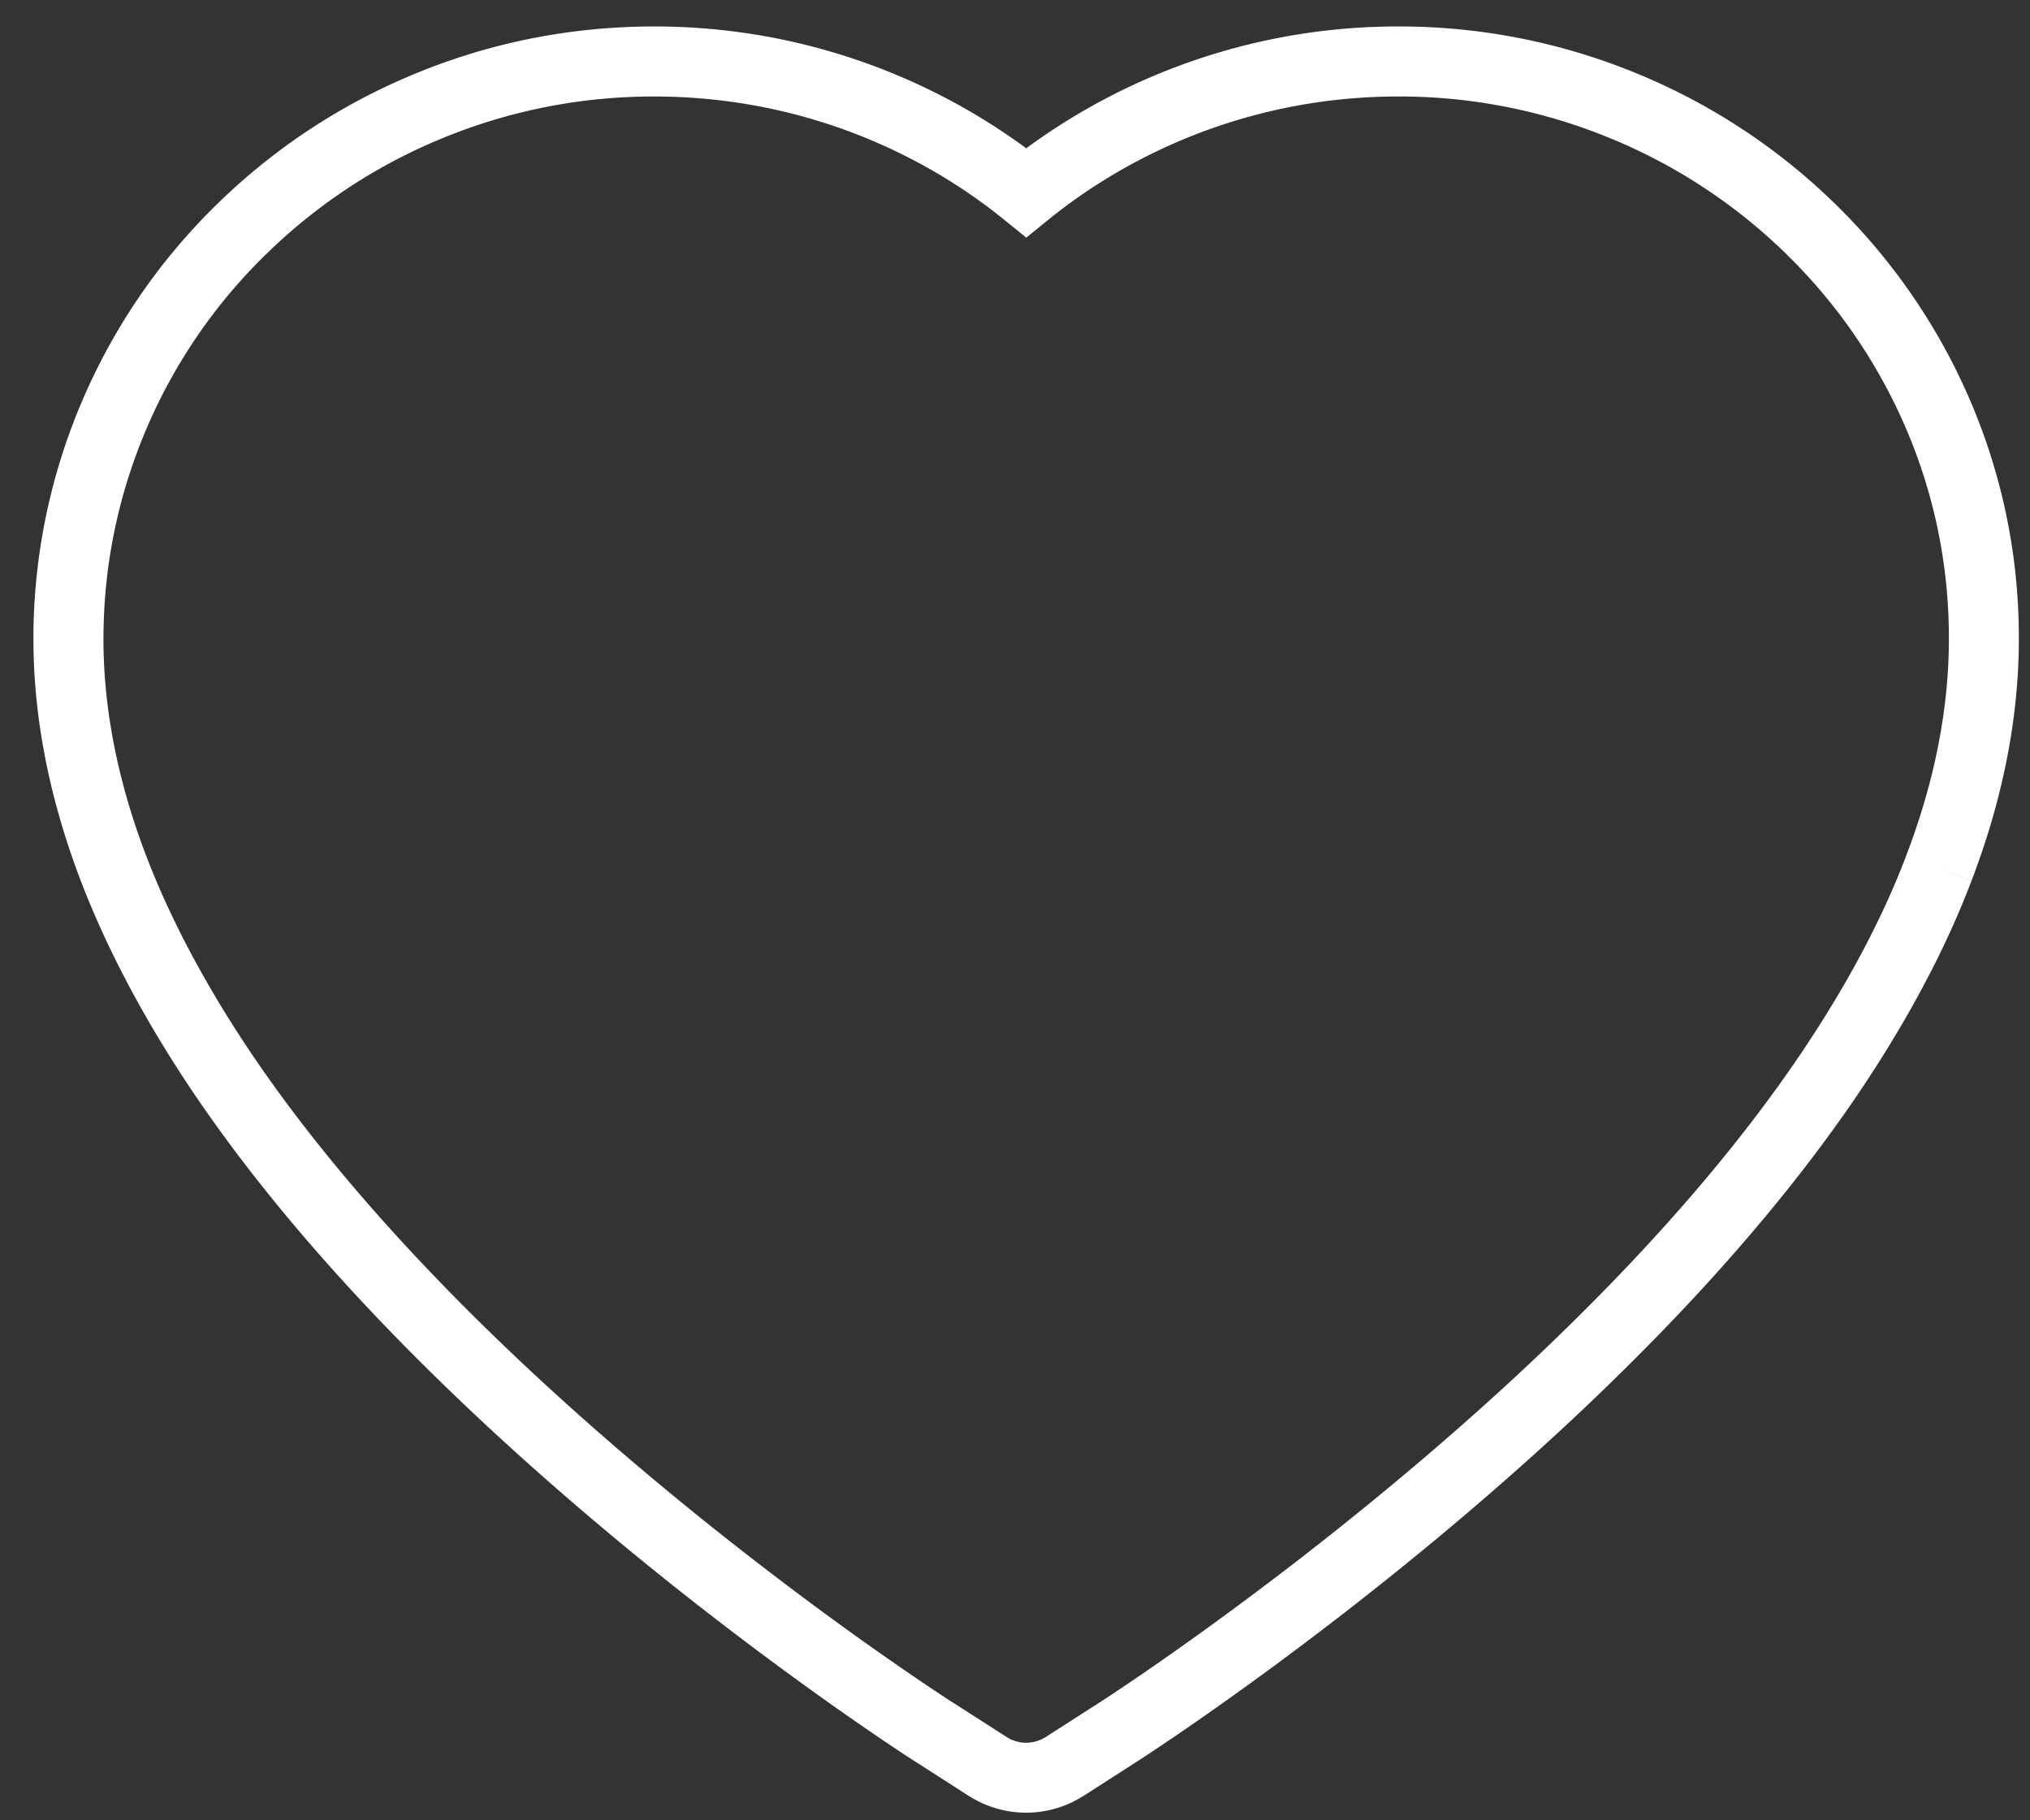 <?xml version="1.0" encoding="UTF-8"?> <svg xmlns="http://www.w3.org/2000/svg" width="58" height="52" fill="none"><rect width="100%" height="100%" fill="#333333" stroke="none"/> <path fill-rule="evenodd" clip-rule="evenodd" d="M46.814 2.118a17.809 17.809 0 0 0-6.87-1.362 17.919 17.919 0 0 0-10.623 3.48A17.919 17.919 0 0 0 18.698.756c-2.379 0-4.688.456-6.87 1.363a17.714 17.714 0 0 0-5.637 3.724 17.372 17.372 0 0 0-3.824 5.565 17.243 17.243 0 0 0-1.412 6.85c0 2.247.46 4.567 1.352 6.902.747 1.95 1.811 3.955 3.157 5.964 2.132 3.179 5.046 6.468 8.634 9.781 5.882 5.432 11.703 9.2 12.092 9.442l1.496.96h.002a3.035 3.035 0 0 0 3.26 0h.003l1.501-.964c.267-.17 6.138-3.951 12.086-9.438 3.589-3.313 6.503-6.603 8.635-9.782 1.344-2.007 2.415-4.012 3.157-5.965.892-2.334 1.351-4.652 1.351-6.898a17.13 17.13 0 0 0-1.405-6.852v-.001c-.901-2.086-2.2-3.975-3.824-5.564a17.75 17.75 0 0 0-5.638-3.725Zm9.516 23.04v.002l-.935-.358.935.355v.001ZM39.947 2.756a15.809 15.809 0 0 1 6.101 1.21h.001a15.749 15.749 0 0 1 5.004 3.306v.001A15.473 15.473 0 0 1 54.44 12.2a15.131 15.131 0 0 1 1.242 6.057v.003c0 1.972-.402 4.05-1.22 6.186v.002c-.678 1.785-1.672 3.656-2.95 5.563-2.023 3.017-4.823 6.189-8.33 9.425-5.822 5.372-11.581 9.08-11.808 9.225l-1.5.962h-.001a1.035 1.035 0 0 1-1.108 0l-1.508-.967-.008-.005-.002-.001-.005-.004-.02-.012-.066-.042-.225-.147a58.5 58.5 0 0 1-.787-.528 90.27 90.27 0 0 1-2.688-1.906c-2.2-1.62-5.095-3.892-8-6.574-3.506-3.237-6.306-6.41-8.33-9.426-1.276-1.905-2.265-3.777-2.95-5.565-.817-2.137-1.22-4.214-1.22-6.186 0-2.1.422-4.139 1.249-6.06a15.372 15.372 0 0 1 3.384-4.925l.002-.001a15.714 15.714 0 0 1 5.004-3.307 15.808 15.808 0 0 1 6.104-1.21c2.94 0 5.807.805 8.297 2.325.596.363 1.161.762 1.696 1.196l.63.51.63-.51c.535-.434 1.1-.833 1.697-1.196a15.919 15.919 0 0 1 8.297-2.325h.002Z" fill="#fff"></path> </svg> 